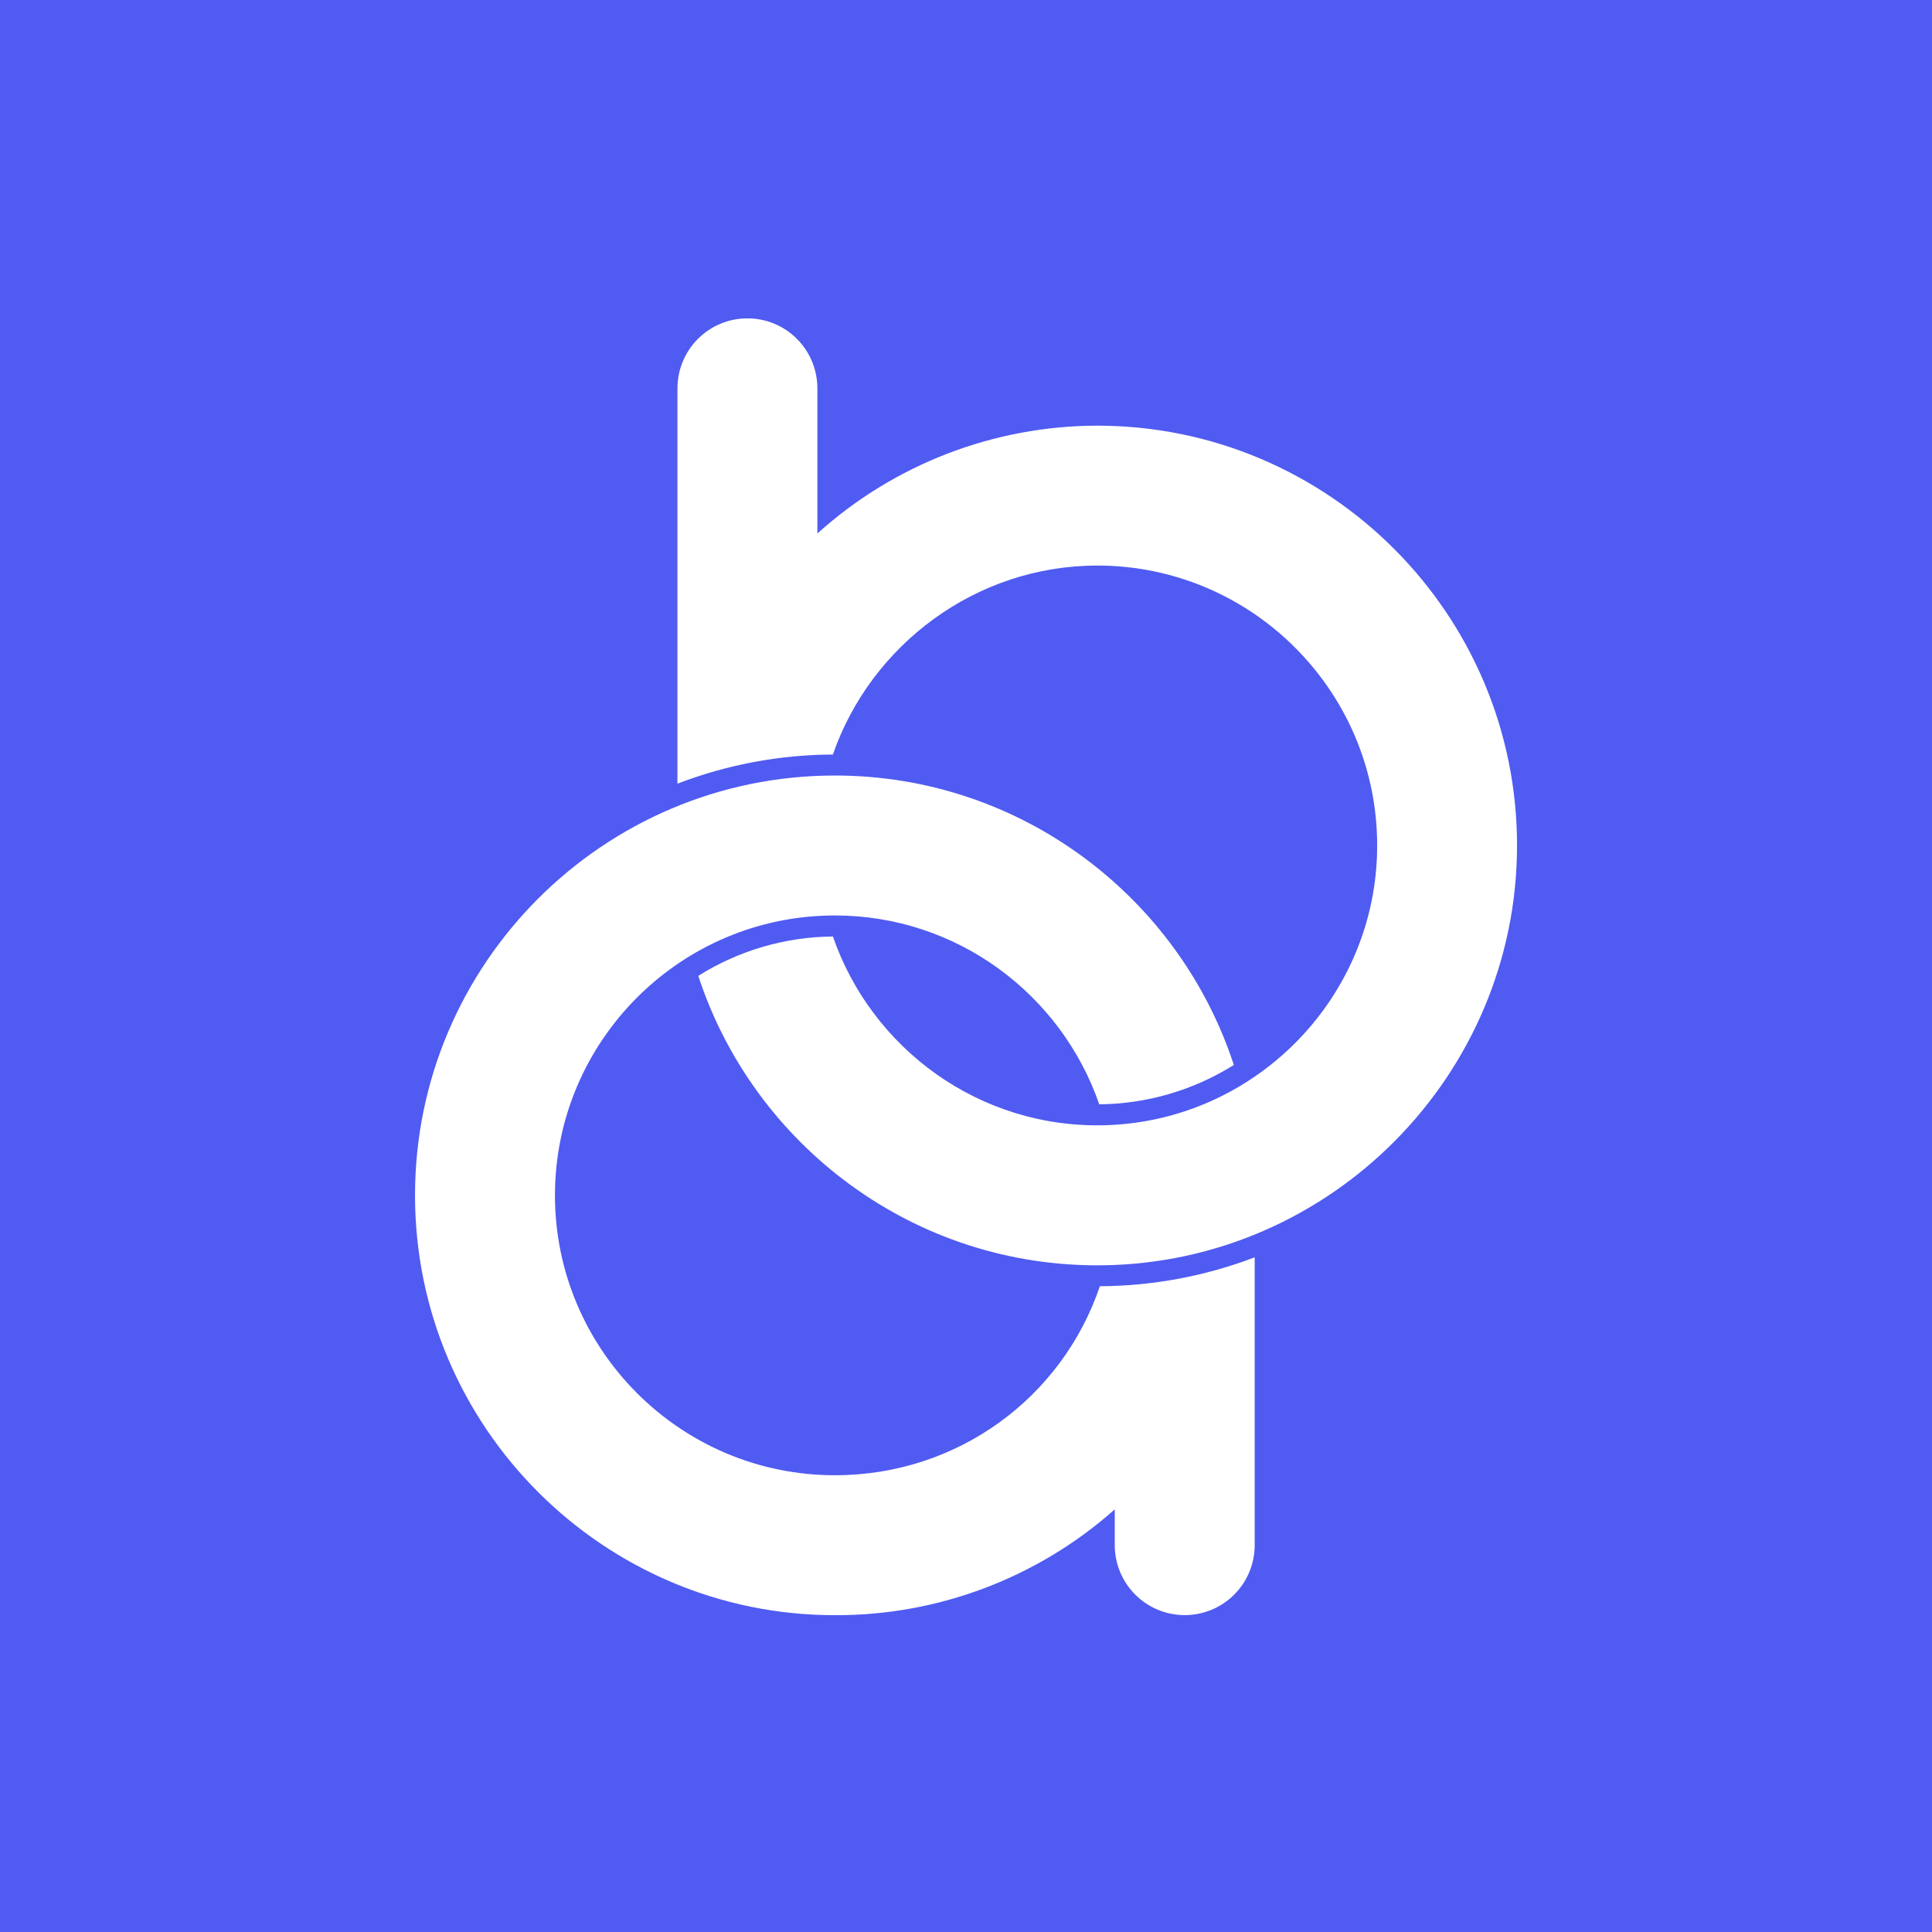 <svg width="1080" height="1080" viewBox="0 0 1080 1080" fill="none" xmlns="http://www.w3.org/2000/svg">
<rect width="1080" height="1080" fill="#505BF1"/>
<g clip-path="url(#clip0_3983_3523)">
<path d="M614.83 719.02C593.89 780.89 535.7 824.67 466.69 824.67C380.42 824.67 310.23 754.48 310.23 668.21C310.23 581.94 380.42 511.75 466.69 511.75C535.13 511.75 593.3 555.99 614.49 617.32C641.119 617.084 667.16 609.468 689.72 595.32C659.03 501.45 570.65 433.52 466.69 433.52C337.28 433.52 232 538.8 232 668.21C232 797.62 337.28 902.9 466.69 902.9C524.347 903.117 580.057 882.056 623.15 843.75V863.75C623.15 868.887 624.162 873.973 626.128 878.719C628.094 883.465 630.976 887.777 634.609 891.409C638.241 895.04 642.554 897.921 647.3 899.886C652.046 901.851 657.133 902.861 662.27 902.86C672.643 902.86 682.59 898.74 689.925 891.405C697.26 884.07 701.38 874.123 701.38 863.75V702.85C673.733 713.387 644.416 718.864 614.83 719.02Z" fill="white"/>
<path d="M848.03 473.31C847.67 601.04 744.03 705.71 616.34 707.31C511.07 708.63 421.34 640.24 390.34 545.51C412.902 531.342 438.959 523.725 465.6 523.51C487.26 586.21 547.6 631.05 618 629C700.47 626.61 767.38 559.71 769.78 477.25C772.35 388.87 701.19 316.15 613.38 316.15C545.74 316.15 486.93 360.29 465.58 421.79C435.872 421.9 406.432 427.417 378.7 438.07V217.07C378.7 206.697 382.82 196.75 390.155 189.415C397.49 182.08 407.437 177.96 417.81 177.96C428.183 177.96 438.13 182.08 445.465 189.415C452.799 196.75 456.92 206.697 456.92 217.07V298.22C499.845 259.511 555.569 238.045 613.37 237.95C743.03 237.95 848.43 343.59 848.03 473.31Z" fill="white"/>
</g>
<defs>
<clipPath id="clip0_3983_3523">
<rect width="616.06" height="724.91" fill="white" transform="translate(232 178)"/>
</clipPath>
</defs>
</svg>
